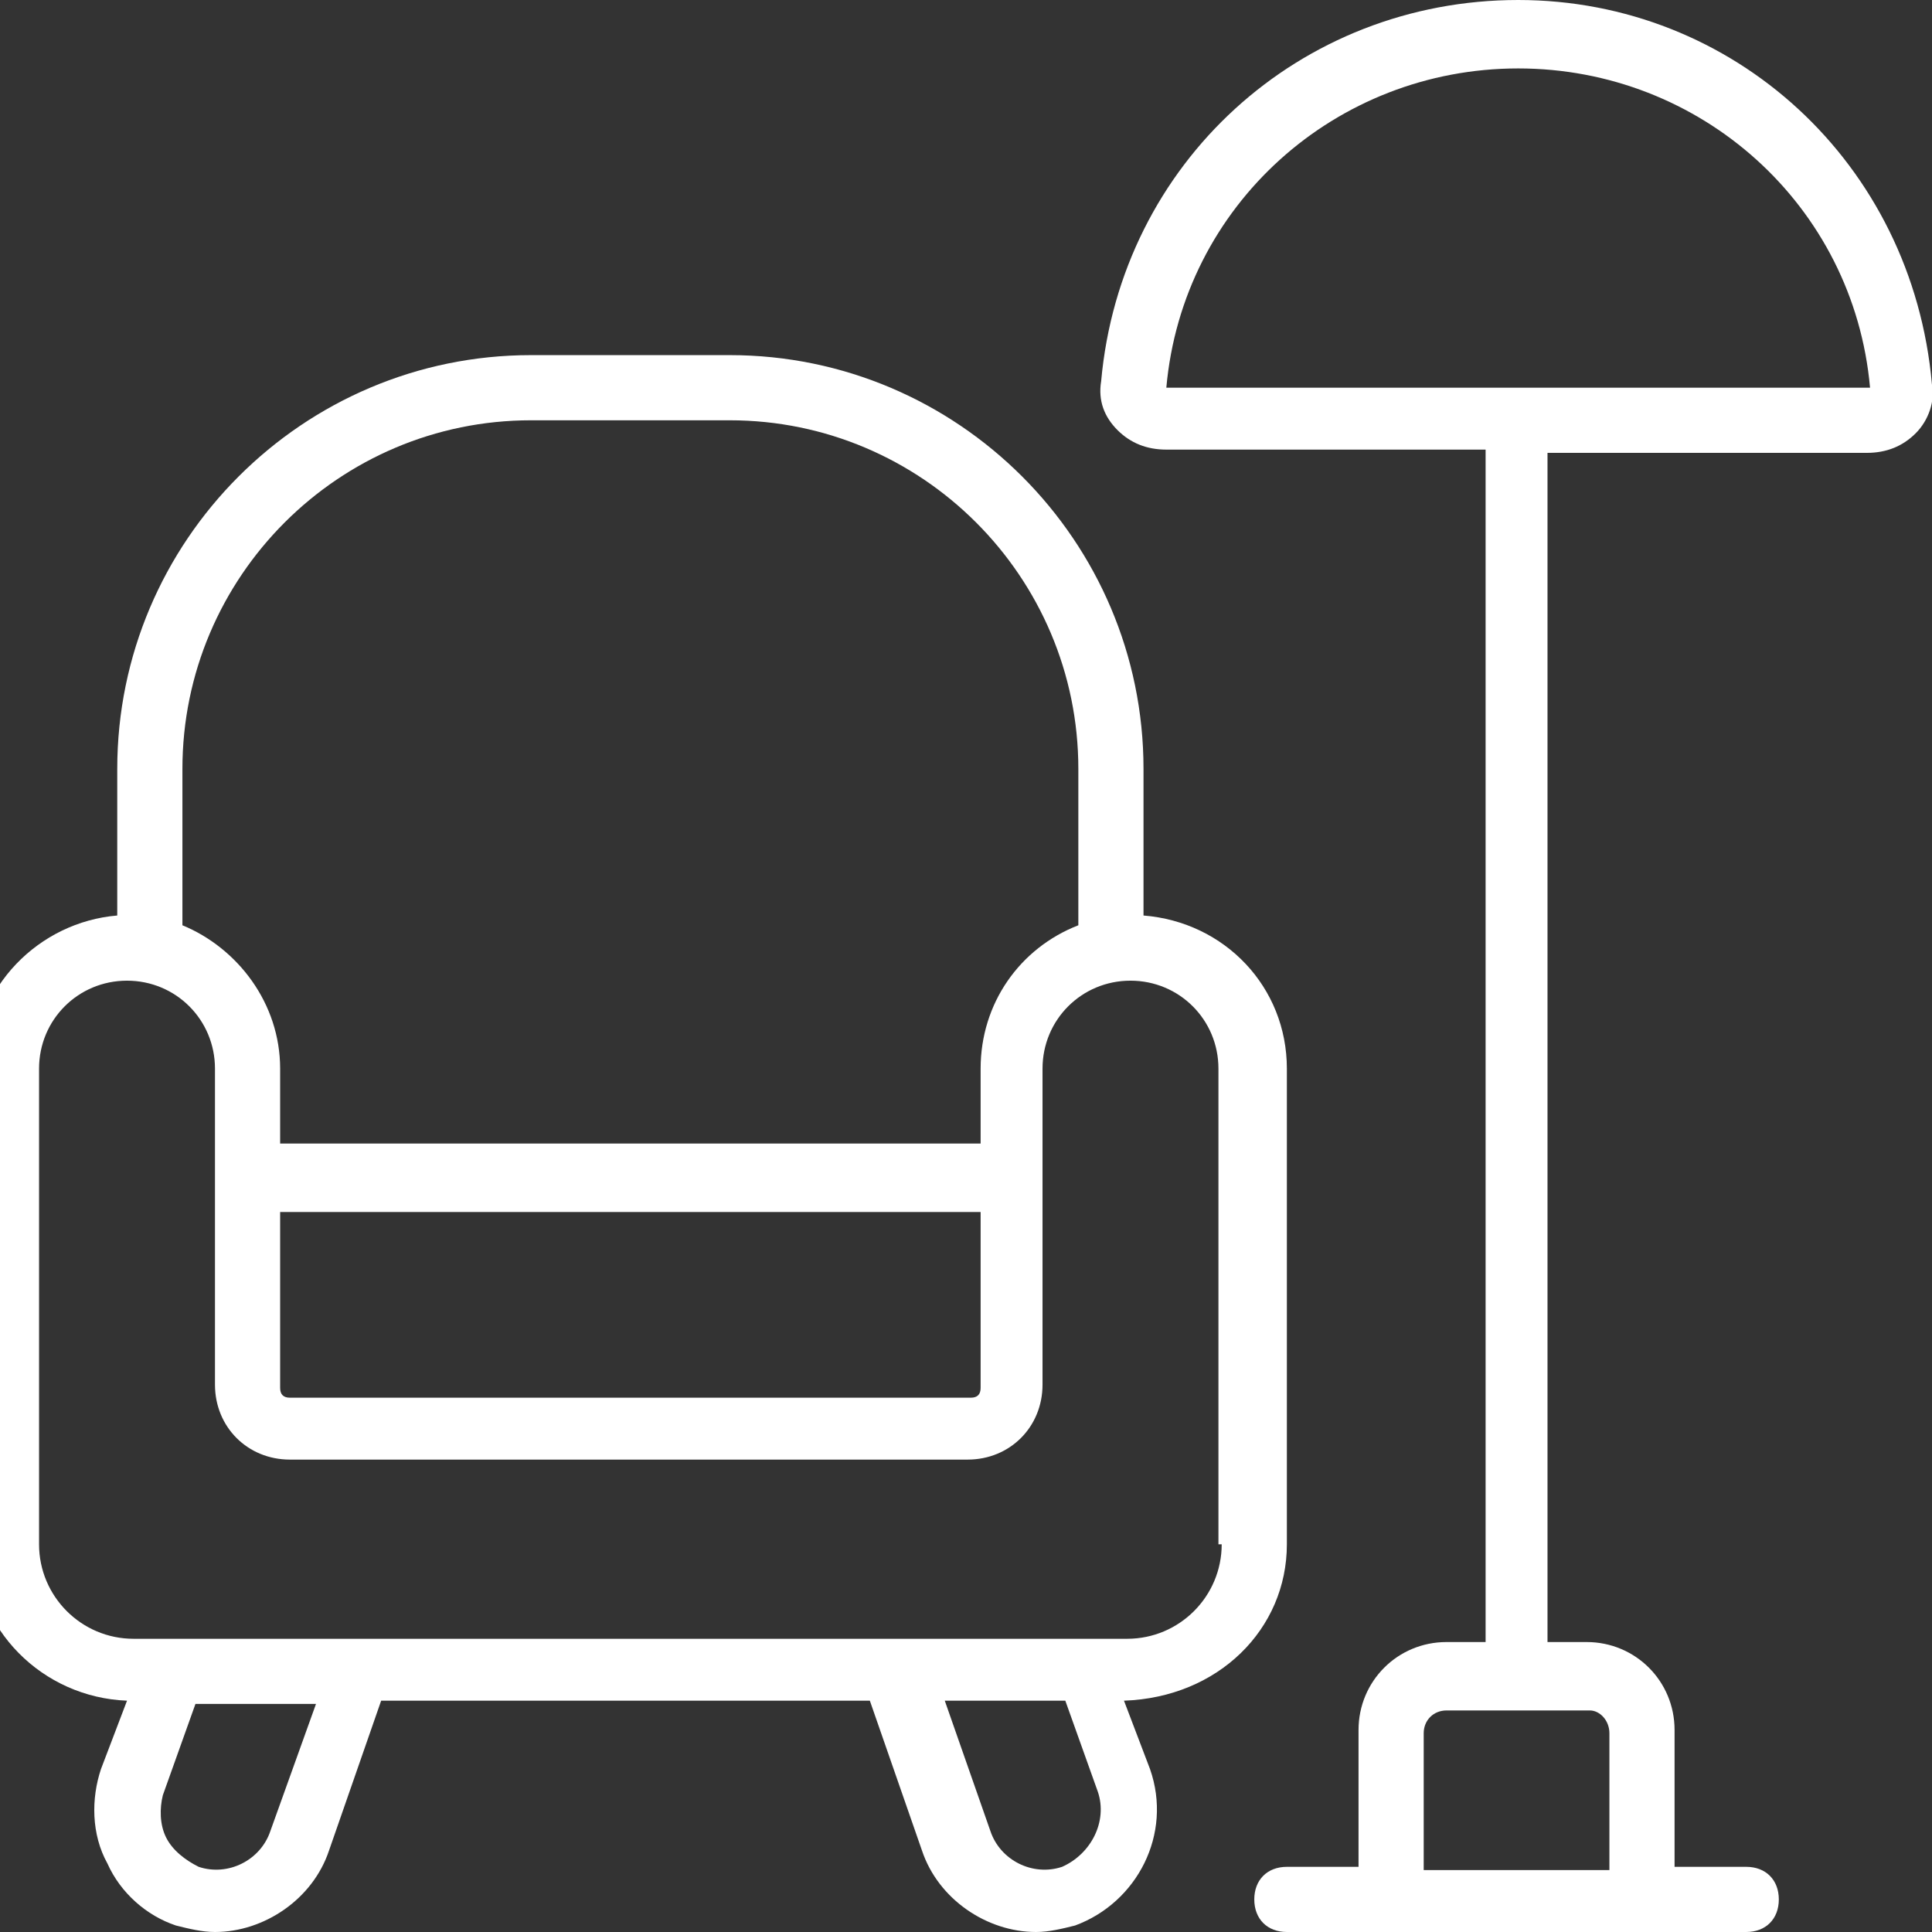 <svg width="74" height="74" viewBox="0 0 74 74" fill="none" xmlns="http://www.w3.org/2000/svg">
<rect x="0" y="0" width="74" height="74" fill="#333333" stroke="none"/>
<g clip-path="url(#clip0_1_174)">
<path d="M58.15 0C49.789 0 42.926 6.239 42.177 14.6C42.052 15.349 42.302 15.973 42.801 16.472C43.3 16.971 43.924 17.221 44.673 17.221H56.902V62.894H55.405C53.533 62.894 52.035 64.391 52.035 66.263V71.504H49.29C48.541 71.504 48.042 72.003 48.042 72.752C48.042 73.501 48.541 74 49.29 74H66.885C67.634 74 68.133 73.501 68.133 72.752C68.133 72.003 67.634 71.504 66.885 71.504H64.14V66.263C64.14 64.391 62.642 62.894 60.771 62.894H59.273V17.346H71.502C72.251 17.346 72.875 17.096 73.374 16.597C73.874 16.098 74.123 15.349 73.998 14.725C73.25 6.239 66.386 0 58.15 0ZM61.644 66.388V71.629H54.531V66.388C54.531 65.889 54.906 65.514 55.405 65.514H60.895C61.27 65.514 61.644 65.889 61.644 66.388ZM44.673 14.85C45.297 7.862 51.162 2.621 58.15 2.621C65.138 2.621 71.003 7.862 71.627 14.85H44.673Z" fill="white"/>
<path d="M49.29 59.15V40.931C49.29 37.811 46.919 35.315 43.799 35.066V29.45C43.799 20.715 36.686 13.602 27.951 13.602H20.339C11.604 13.602 4.491 20.715 4.491 29.45V35.066C1.496 35.315 -1 37.811 -1 40.931V59.15C-1 62.395 1.621 65.015 4.865 65.14L3.867 67.761C3.492 68.884 3.492 70.256 4.116 71.379C4.616 72.503 5.614 73.376 6.737 73.751C7.236 73.875 7.735 74 8.234 74C10.106 74 11.978 72.752 12.602 70.88L14.599 65.14H33.317L35.314 70.88C35.938 72.752 37.809 74 39.681 74C40.18 74 40.68 73.875 41.179 73.751C43.55 72.877 44.922 70.256 44.049 67.761L43.051 65.14C46.669 65.015 49.29 62.395 49.29 59.15ZM20.339 16.098H27.951C35.314 16.098 41.303 22.088 41.303 29.45V35.44C39.057 36.314 37.56 38.435 37.56 40.931V43.801H10.73V40.931C10.73 38.435 9.108 36.314 6.987 35.44V29.45C6.987 22.088 12.976 16.098 20.339 16.098ZM10.73 46.422H37.56V53.16C37.56 53.41 37.435 53.535 37.185 53.535H11.105C10.855 53.535 10.73 53.41 10.73 53.16V46.422ZM10.356 70.132C9.981 71.255 8.734 71.879 7.61 71.504C7.111 71.255 6.612 70.88 6.363 70.381C6.113 69.882 6.113 69.258 6.238 68.759L7.486 65.265H12.103L10.356 70.132ZM40.68 71.504C39.556 71.879 38.309 71.255 37.934 70.132L36.187 65.14H40.804L42.052 68.634C42.427 69.757 41.803 71.005 40.68 71.504ZM46.794 59.15C46.794 61.147 45.172 62.769 43.175 62.769H5.115C3.118 62.769 1.496 61.147 1.496 59.15V40.931C1.496 39.059 2.993 37.562 4.865 37.562C6.737 37.562 8.234 39.059 8.234 40.931V53.035C8.234 54.658 9.482 55.906 11.105 55.906H37.061C38.683 55.906 39.931 54.658 39.931 53.035V40.931C39.931 39.059 41.428 37.562 43.3 37.562C45.172 37.562 46.669 39.059 46.669 40.931V59.15H46.794Z" fill="white"/>
</g>
<defs>
<clipPath id="clip0_1_174">
<rect width="74" height="74" fill="white"/>
</clipPath>
</defs>
</svg>
